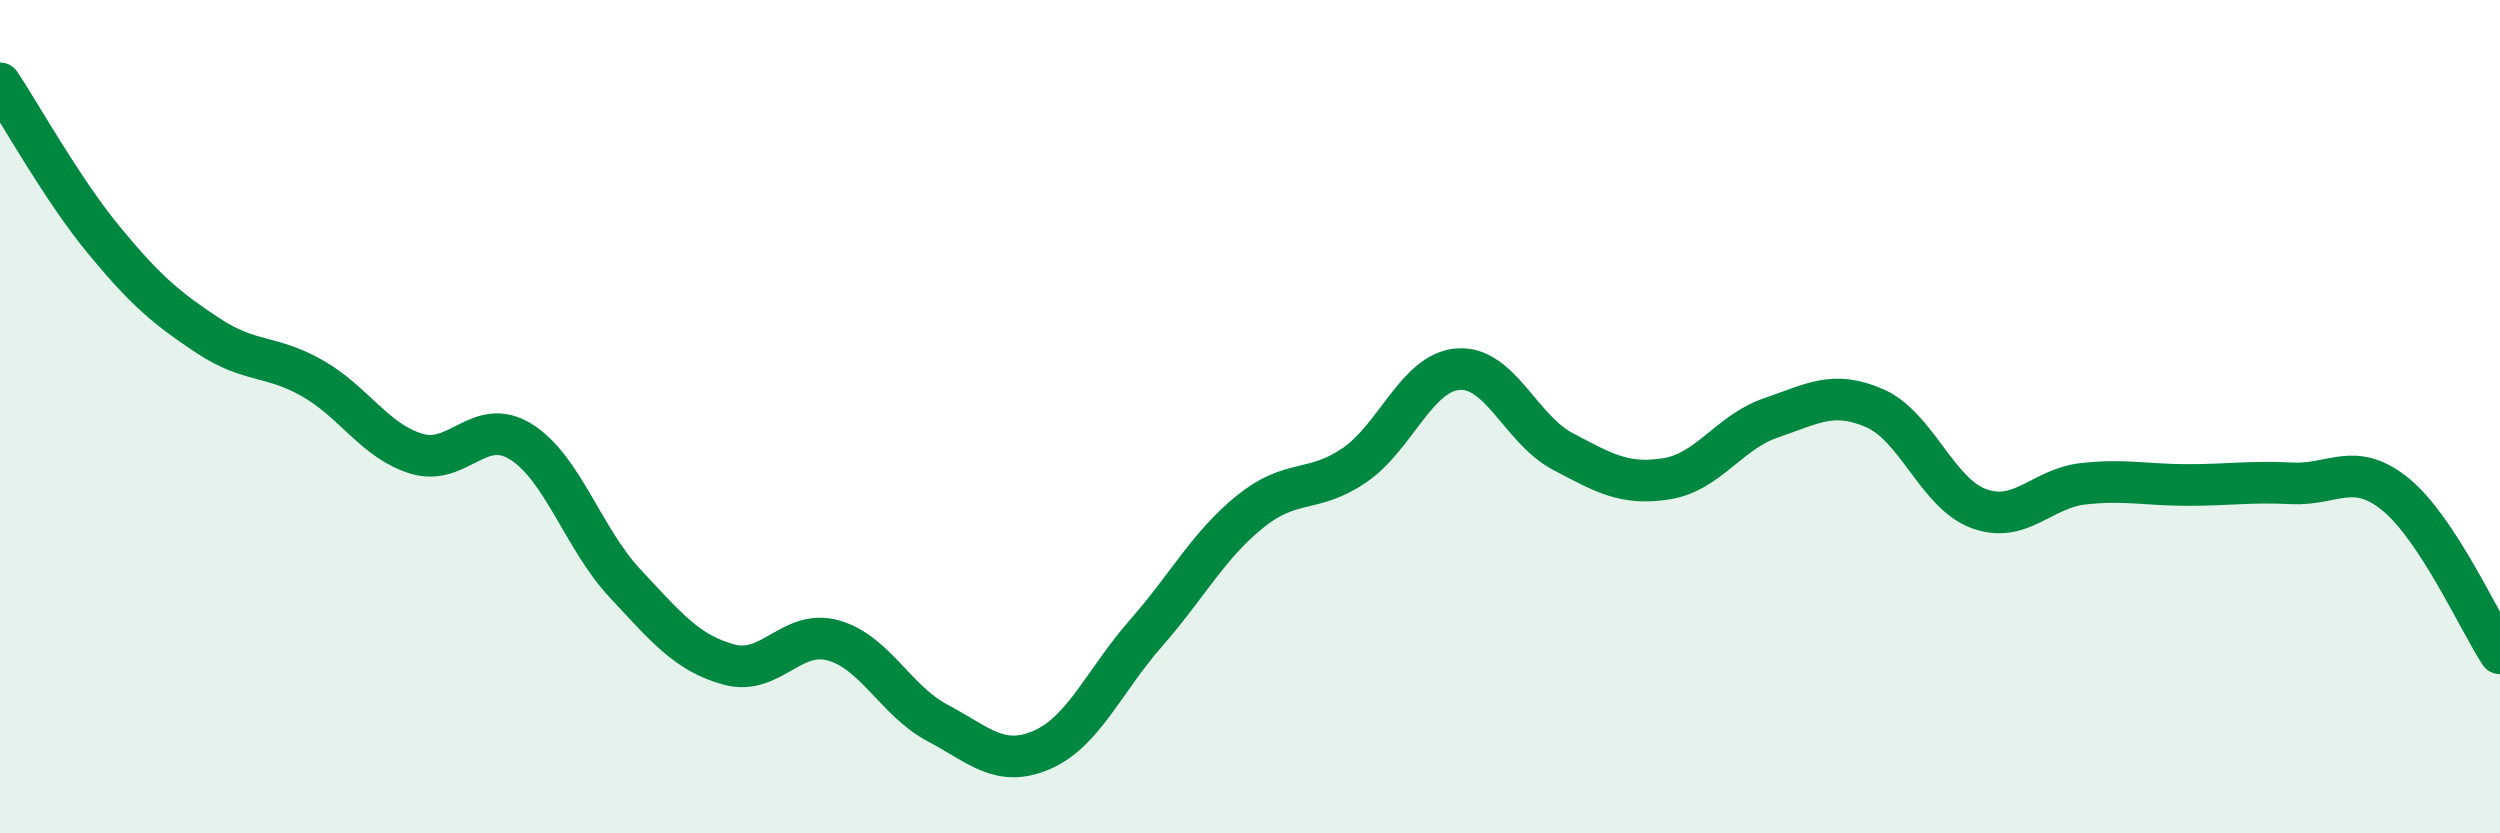 
    <svg width="60" height="20" viewBox="0 0 60 20" xmlns="http://www.w3.org/2000/svg">
      <path
        d="M 0,2 C 0.5,2.75 1.5,4.56 2.5,5.77 C 3.5,6.98 4,7.4 5,8.06 C 6,8.72 6.5,8.51 7.5,9.08 C 8.5,9.65 9,10.59 10,10.89 C 11,11.19 11.5,9.98 12.5,10.6 C 13.5,11.22 14,12.93 15,14 C 16,15.07 16.5,15.68 17.5,15.95 C 18.5,16.22 19,15.09 20,15.37 C 21,15.65 21.5,16.82 22.5,17.35 C 23.5,17.88 24,18.43 25,18 C 26,17.57 26.5,16.34 27.5,15.2 C 28.5,14.06 29,13.09 30,12.28 C 31,11.47 31.5,11.85 32.5,11.17 C 33.5,10.49 34,8.93 35,8.86 C 36,8.79 36.5,10.3 37.5,10.83 C 38.5,11.36 39,11.65 40,11.49 C 41,11.33 41.5,10.37 42.5,10.03 C 43.5,9.69 44,9.36 45,9.8 C 46,10.24 46.5,11.85 47.5,12.21 C 48.5,12.57 49,11.72 50,11.61 C 51,11.5 51.5,11.64 52.5,11.64 C 53.5,11.64 54,11.55 55,11.6 C 56,11.65 56.5,11.05 57.5,11.87 C 58.5,12.69 59.5,14.92 60,15.68L60 20L0 20Z"
        fill="#008740"
        opacity="0.1"
        stroke-linecap="round"
        stroke-linejoin="round"
      />
      <path
        d="M 0,2 C 0.5,2.75 1.5,4.56 2.5,5.77 C 3.5,6.98 4,7.4 5,8.06 C 6,8.72 6.5,8.51 7.5,9.08 C 8.5,9.65 9,10.59 10,10.89 C 11,11.19 11.5,9.98 12.5,10.6 C 13.5,11.22 14,12.93 15,14 C 16,15.07 16.5,15.68 17.5,15.95 C 18.5,16.22 19,15.09 20,15.37 C 21,15.65 21.5,16.82 22.5,17.35 C 23.5,17.88 24,18.43 25,18 C 26,17.57 26.5,16.34 27.5,15.2 C 28.5,14.06 29,13.09 30,12.28 C 31,11.47 31.5,11.85 32.5,11.17 C 33.5,10.49 34,8.93 35,8.86 C 36,8.79 36.5,10.3 37.5,10.83 C 38.5,11.36 39,11.65 40,11.49 C 41,11.33 41.5,10.37 42.5,10.03 C 43.5,9.69 44,9.36 45,9.8 C 46,10.24 46.5,11.85 47.5,12.21 C 48.5,12.57 49,11.72 50,11.61 C 51,11.5 51.5,11.64 52.5,11.64 C 53.5,11.64 54,11.55 55,11.6 C 56,11.65 56.5,11.05 57.5,11.87 C 58.5,12.69 59.5,14.92 60,15.68"
        stroke="#008740"
        stroke-width="1"
        fill="none"
        stroke-linecap="round"
        stroke-linejoin="round"
      />
    </svg>
  